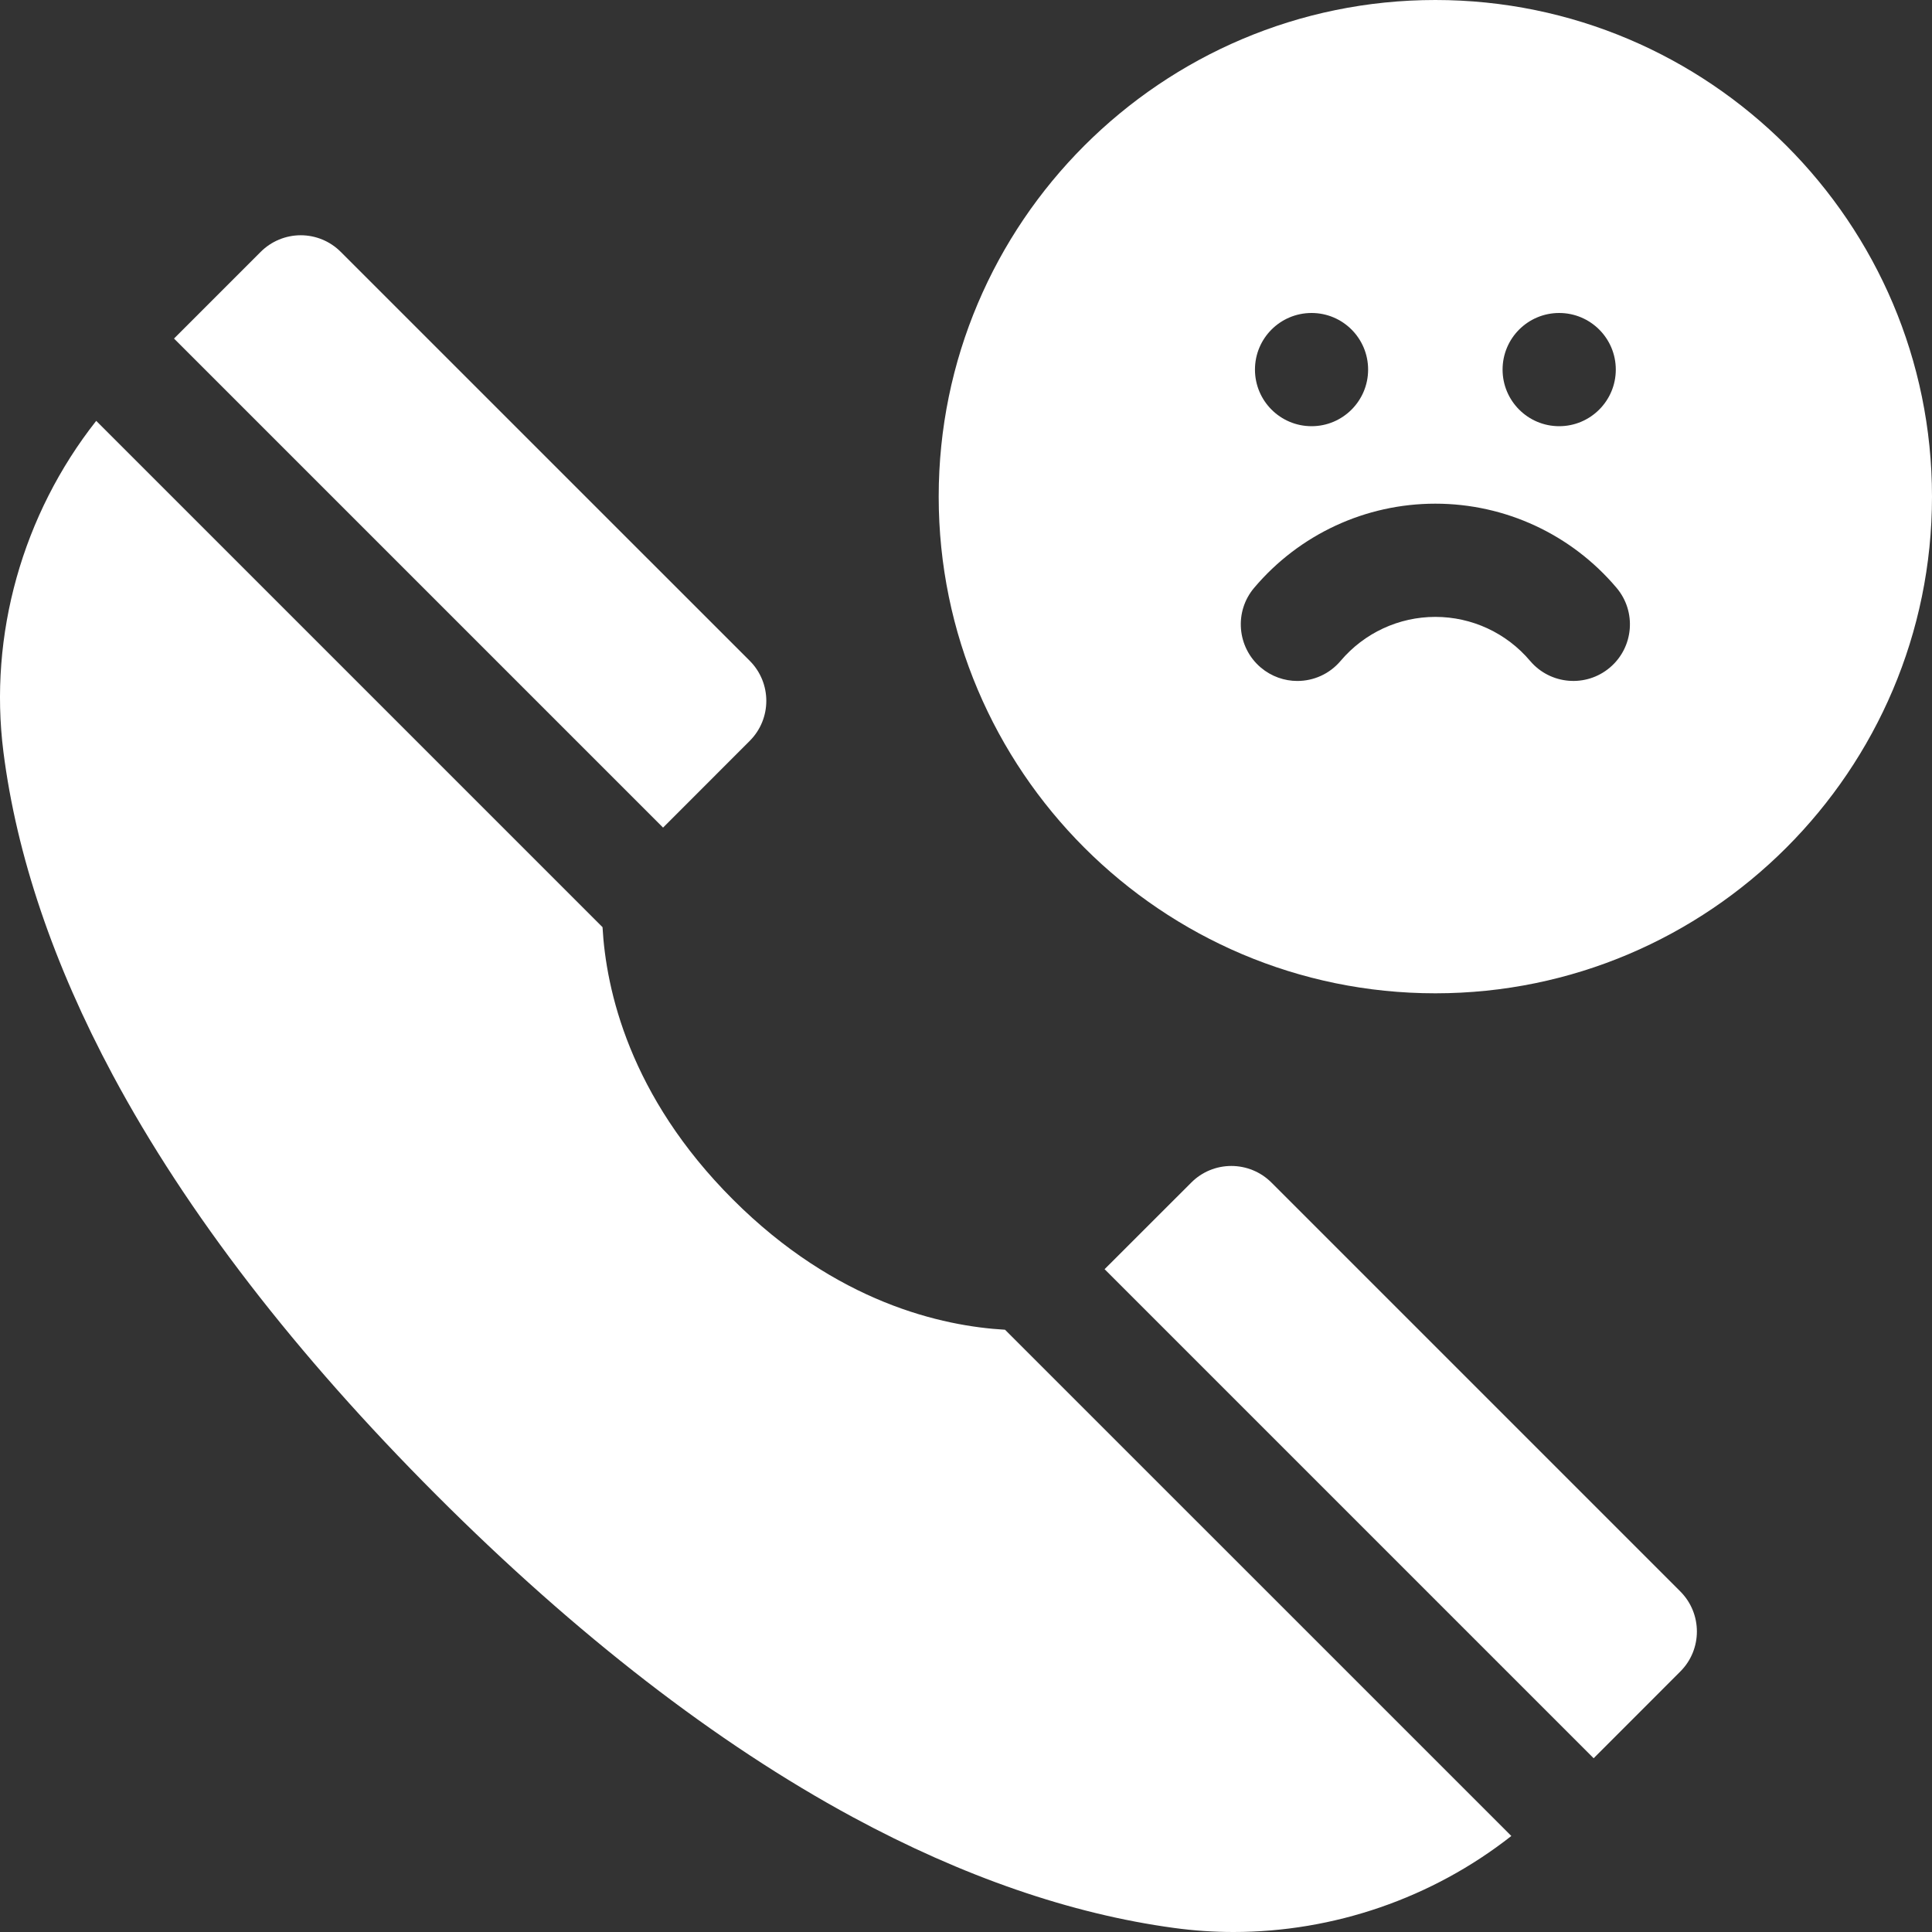 <svg width="30" height="30" viewBox="0 0 30 30" fill="none" xmlns="http://www.w3.org/2000/svg">
<rect x="0" y="0" width="30" height="30" fill="#333333" stroke="none"/>
<g clip-path="url(#clip0_6701_10472)">
<path d="M19.742 18.362C19.577 18.197 19.353 18.105 19.12 18.105C18.887 18.105 18.663 18.197 18.499 18.362L17.152 19.708L24.746 27.302L26.092 25.955C26.435 25.612 26.435 25.056 26.092 24.712L19.742 18.362Z" fill="white"/>
<path d="M15.606 20.648C14.637 20.593 12.986 20.232 11.379 18.624C9.772 17.017 9.41 15.366 9.356 14.397L1.494 6.535C0.348 7.989 -0.177 9.861 0.053 11.675C0.257 13.283 0.829 14.972 1.752 16.695C2.897 18.832 4.589 21.027 6.782 23.221C8.952 25.391 11.125 27.071 13.24 28.215C14.951 29.14 16.63 29.72 18.23 29.937C18.538 29.979 18.846 30 19.154 30C20.706 30 22.237 29.477 23.468 28.509L15.606 20.648Z" fill="white"/>
<path d="M10.296 12.851L11.642 11.504C11.985 11.161 11.985 10.605 11.642 10.261L5.291 3.911C5.127 3.746 4.903 3.653 4.67 3.653C4.437 3.653 4.213 3.746 4.048 3.911L2.702 5.257L10.296 12.851Z" fill="white"/>
<path d="M22.288 0C18.036 0 14.576 3.46 14.576 7.712C14.576 11.964 18.036 15.424 22.288 15.424C26.54 15.424 30 11.964 30 7.712C30 3.46 26.541 0 22.288 0ZM24.211 4.86C24.696 4.86 25.09 5.253 25.09 5.739C25.09 6.224 24.696 6.618 24.211 6.618C23.725 6.618 23.332 6.224 23.332 5.739C23.332 5.253 23.725 4.86 24.211 4.86ZM20.366 4.86C20.851 4.86 21.244 5.253 21.244 5.739C21.244 6.224 20.851 6.618 20.366 6.618C19.88 6.618 19.487 6.224 19.487 5.739C19.487 5.253 19.88 4.86 20.366 4.86ZM24.998 10.366C24.628 10.679 24.073 10.633 23.759 10.262C23.392 9.828 22.855 9.579 22.288 9.579C21.721 9.579 21.185 9.828 20.817 10.262C20.643 10.468 20.395 10.574 20.145 10.574C19.945 10.574 19.743 10.505 19.578 10.366C19.208 10.052 19.161 9.497 19.475 9.127C20.177 8.297 21.203 7.821 22.288 7.821C23.373 7.821 24.399 8.297 25.101 9.127C25.415 9.497 25.369 10.052 24.998 10.366Z" fill="white"/>
</g>
<defs>
<clipPath id="clip0_6701_10472">
<rect width="30" height="30" fill="white"/>
</clipPath>
</defs>
</svg>
